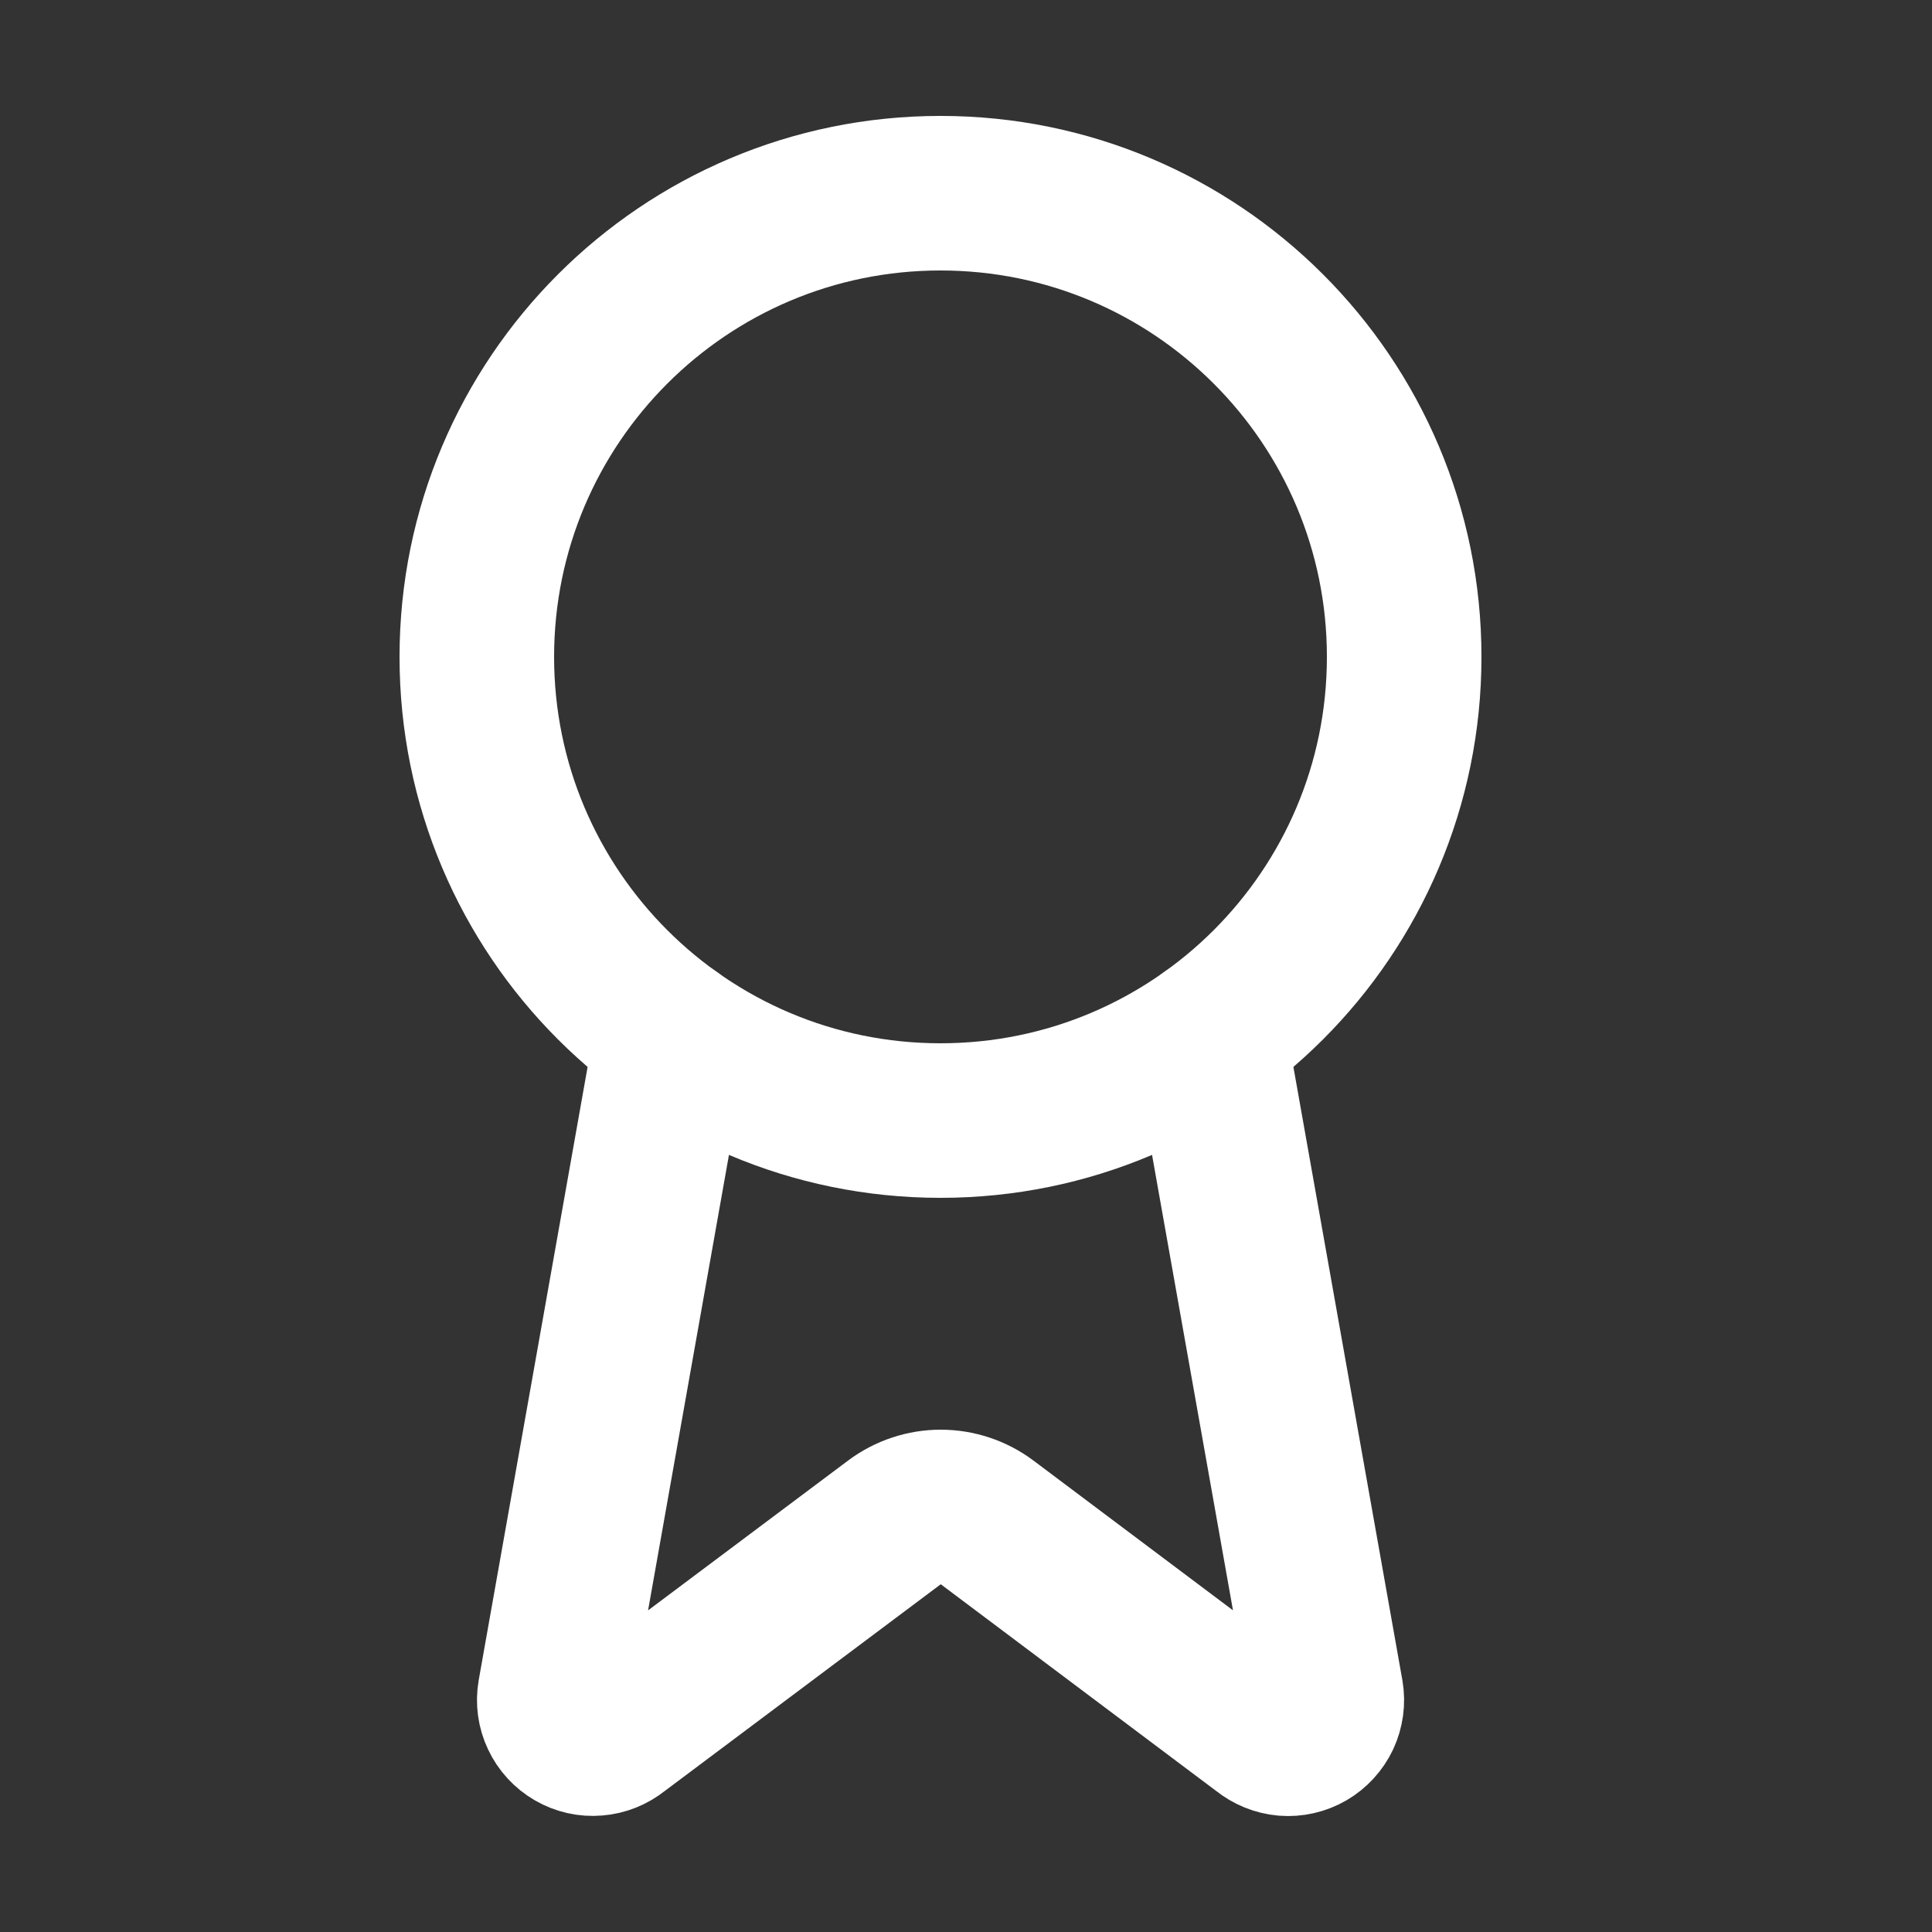 <svg width="25" height="25" viewBox="0 0 25 25" fill="none" xmlns="http://www.w3.org/2000/svg">
<rect x="0" y="0" width="25" height="25" fill="#333333" stroke="none"/>
<path d="M15.647 13.39L17.162 21.916C17.179 22.016 17.165 22.119 17.122 22.212C17.078 22.304 17.008 22.381 16.92 22.432C16.832 22.483 16.73 22.506 16.629 22.498C16.527 22.489 16.431 22.45 16.352 22.386L12.772 19.699C12.599 19.57 12.389 19.5 12.173 19.5C11.958 19.5 11.748 19.57 11.575 19.699L7.989 22.385C7.91 22.449 7.814 22.488 7.712 22.496C7.611 22.505 7.51 22.482 7.422 22.431C7.334 22.38 7.263 22.303 7.22 22.211C7.176 22.119 7.162 22.016 7.179 21.916L8.693 13.39" stroke="white" stroke-width="2" stroke-linecap="round" stroke-linejoin="round"/>
<path d="M12.17 14.5C15.484 14.5 18.17 11.814 18.17 8.5C18.17 5.186 15.484 2.5 12.17 2.5C8.856 2.5 6.17 5.186 6.17 8.5C6.17 11.814 8.856 14.5 12.17 14.5Z" stroke="white" stroke-width="2" stroke-linecap="round" stroke-linejoin="round"/>
</svg>
